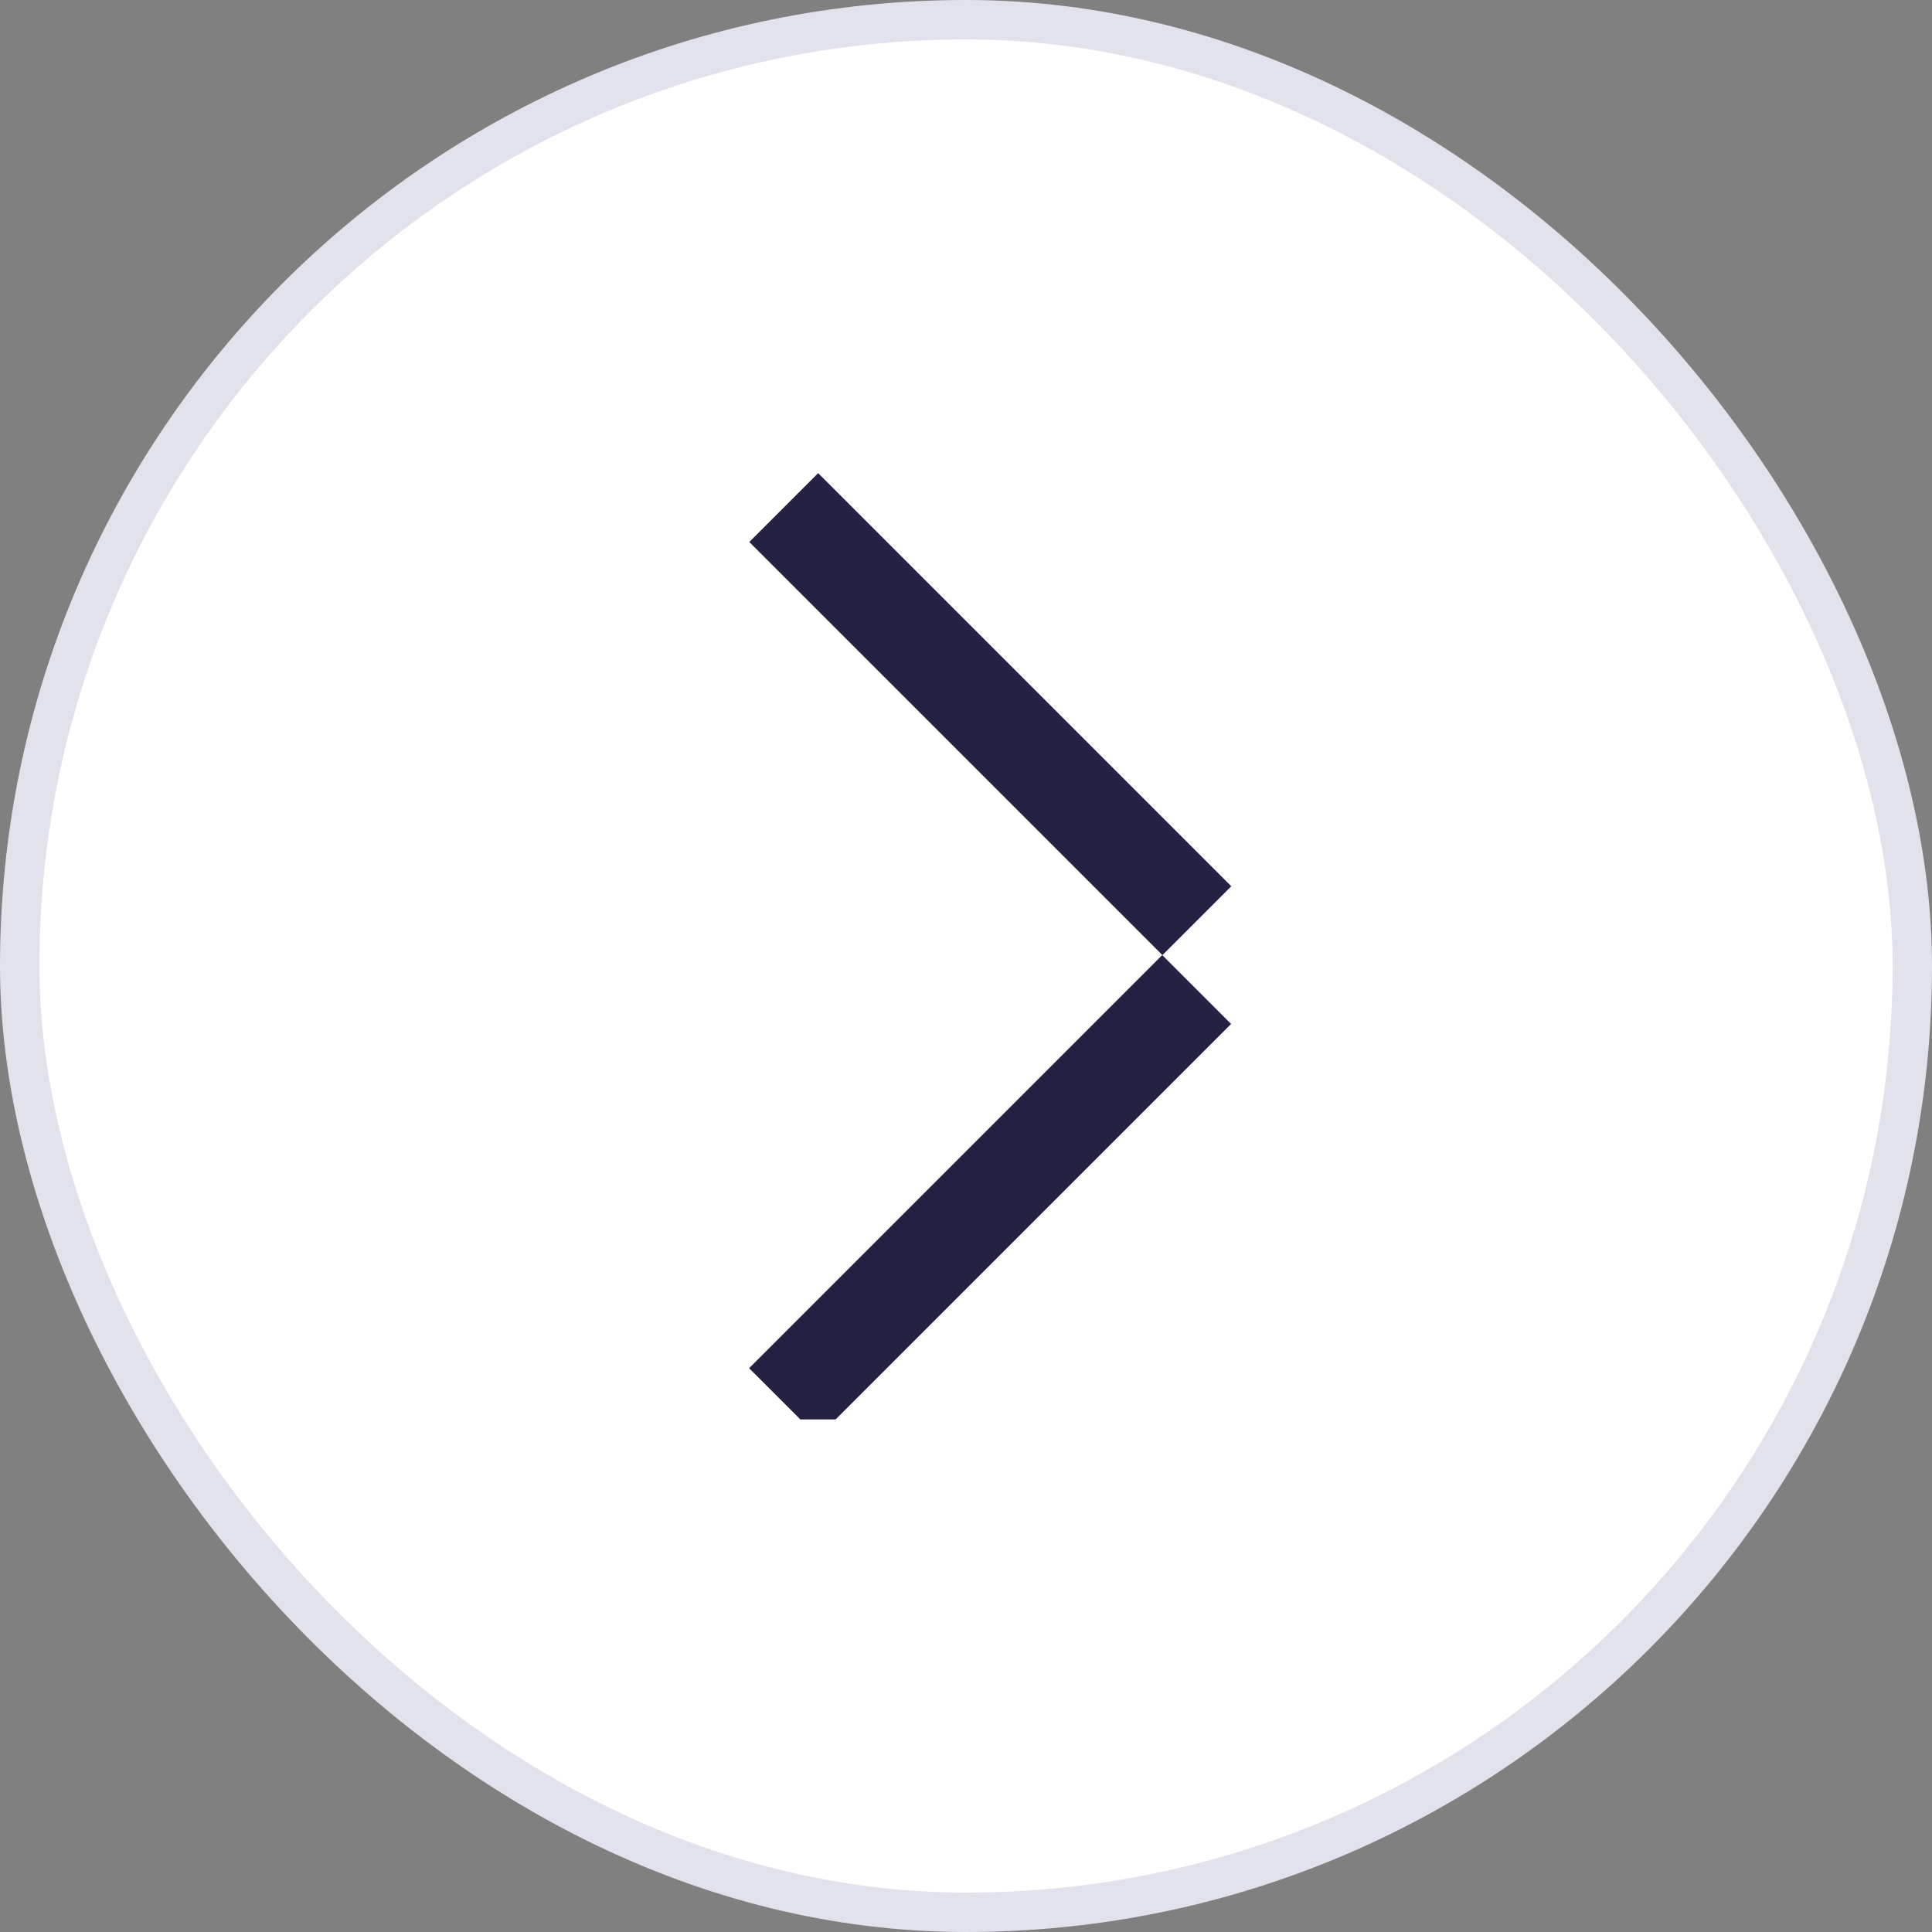 <?xml version="1.0" encoding="UTF-8"?> <svg xmlns="http://www.w3.org/2000/svg" width="49" height="49" viewBox="0 0 49 49" fill="none"><rect x="0" y="0" width="49" height="49" fill="#808080" stroke="none"/><rect x="0.5" y="0.5" width="48" height="48" rx="24" fill="white"></rect><rect x="0.5" y="0.5" width="48" height="48" rx="24" stroke="#E2E2ED"></rect><g clip-path="url(#clip0_308_1138)"><rect x="19.004" y="13.746" width="2.47" height="14.818" transform="rotate(-45 19.004 13.746)" fill="#242143"></rect><rect x="29.477" y="24.223" width="2.47" height="14.818" transform="rotate(45 29.477 24.223)" fill="#242143"></rect></g><defs><clipPath id="clip0_308_1138"><rect width="24" height="24" fill="white" transform="translate(13 12)"></rect></clipPath></defs></svg> 